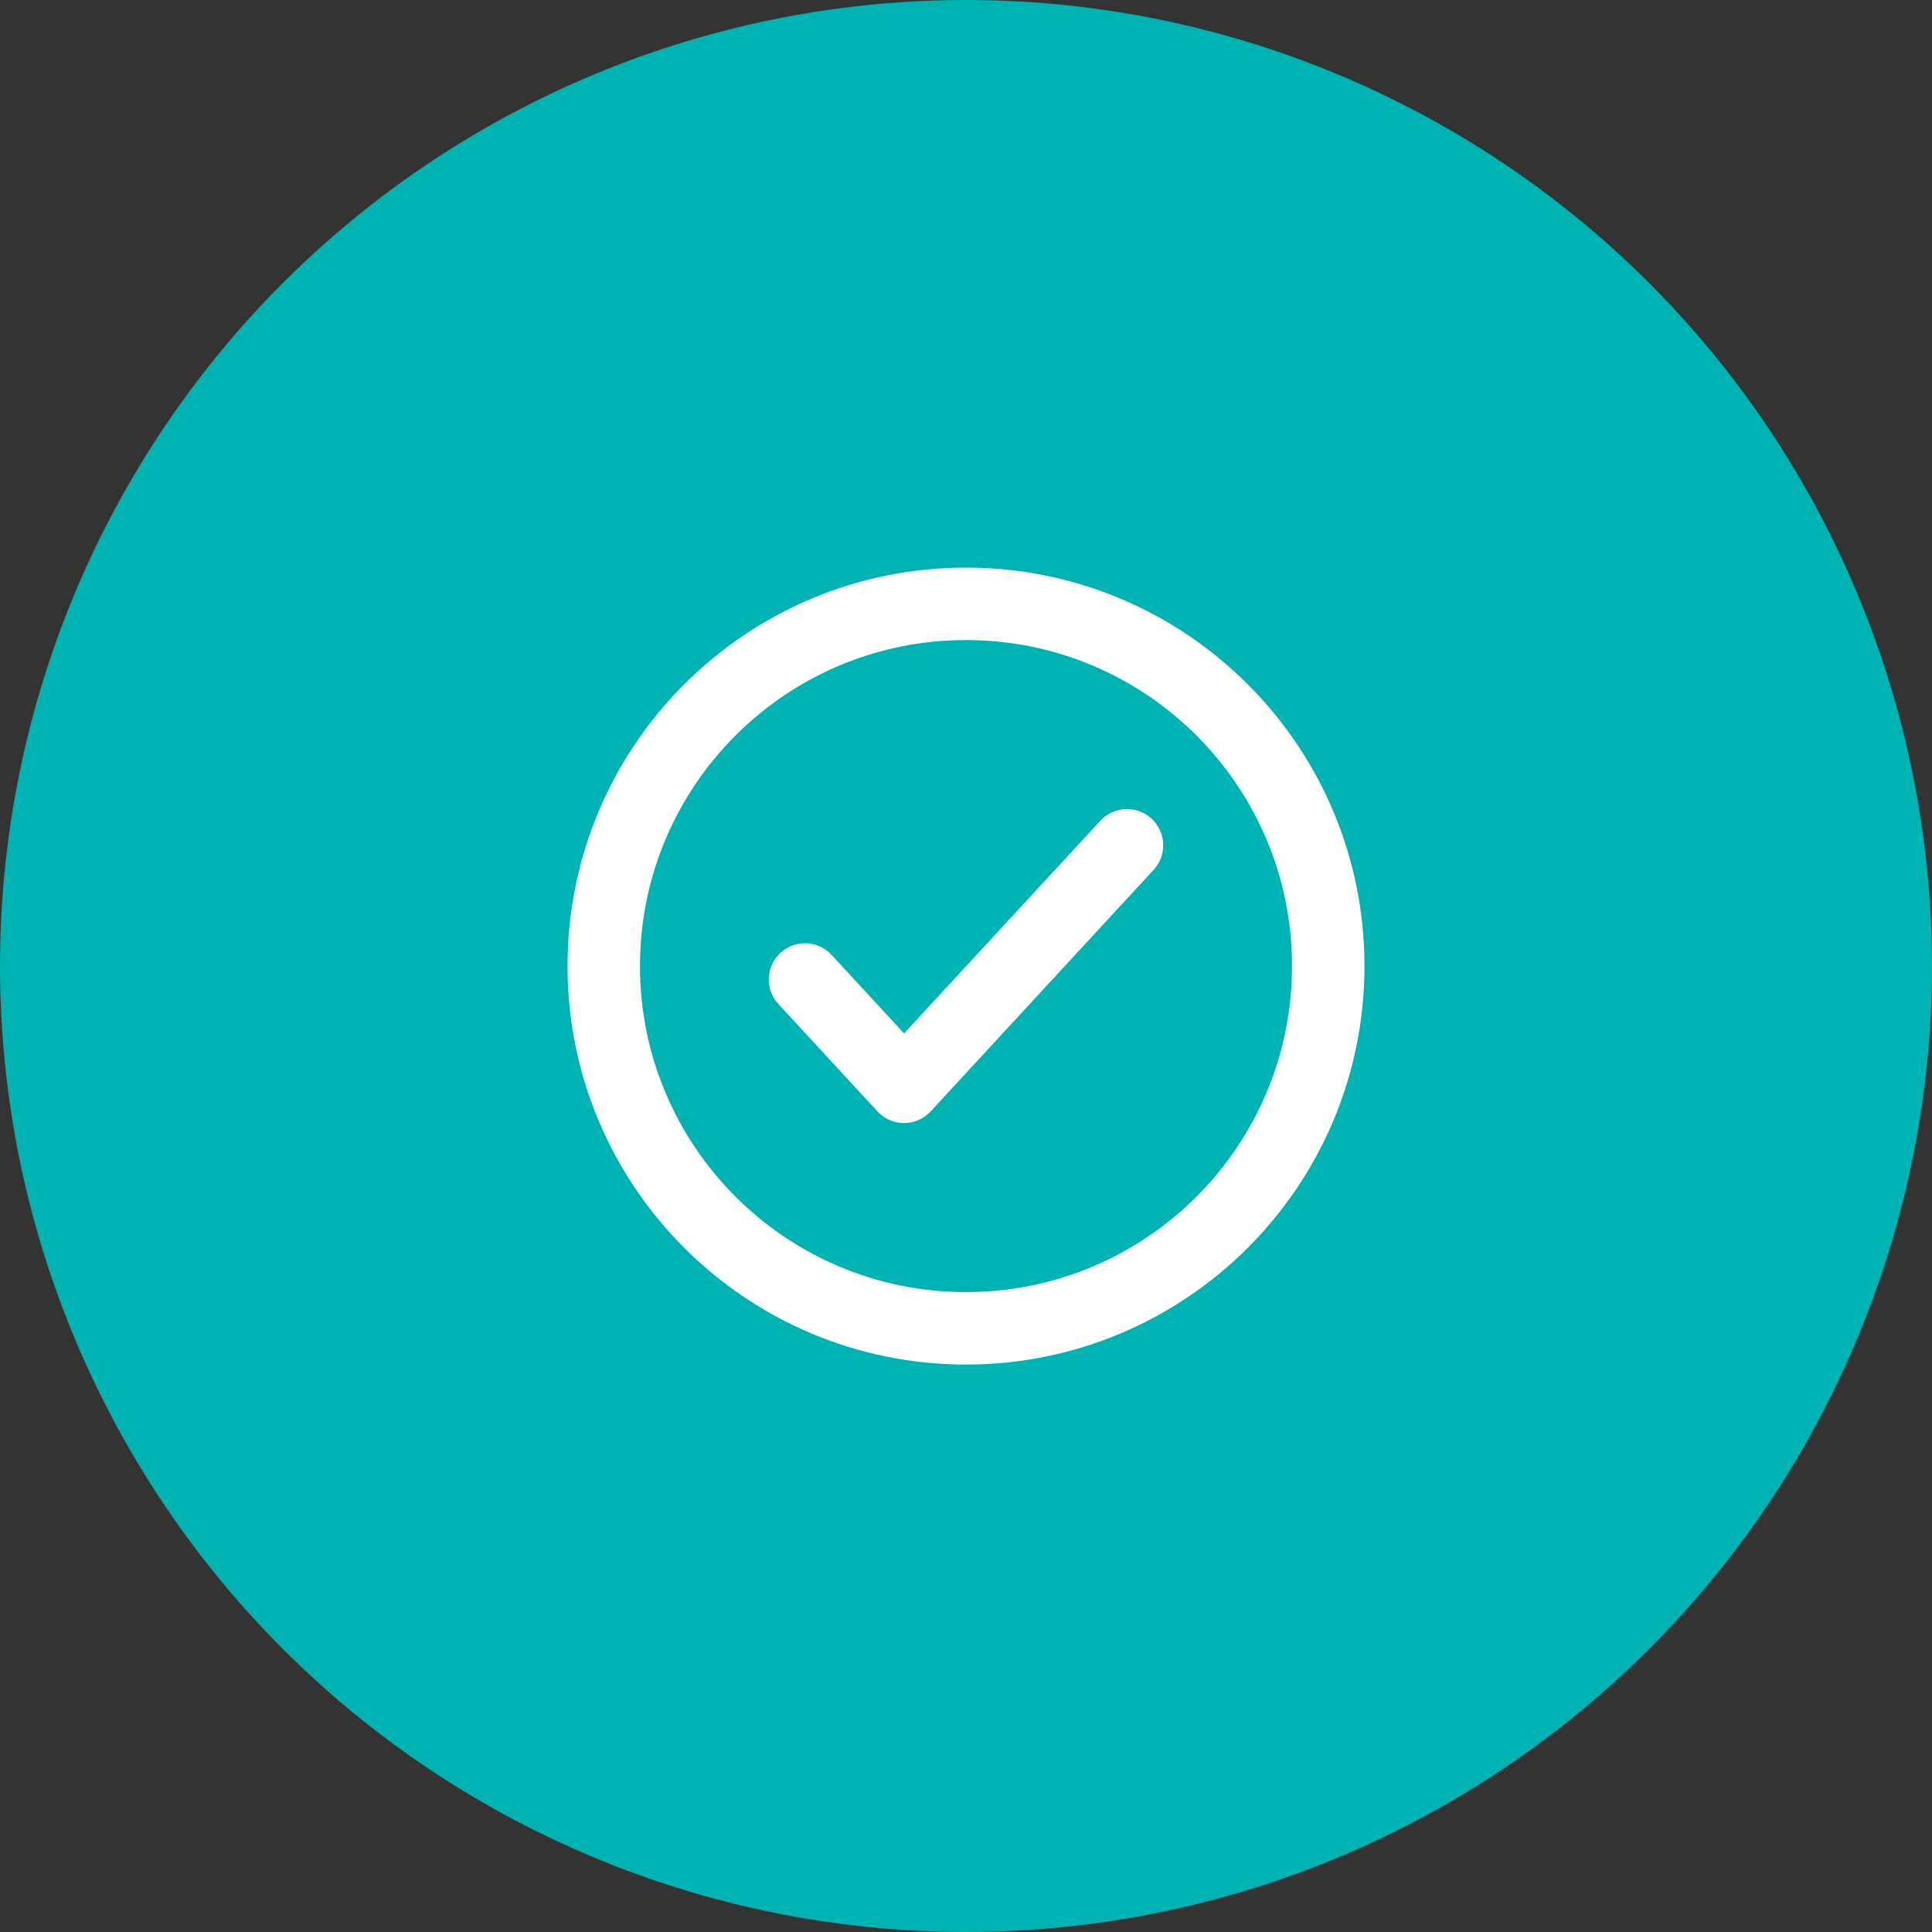 <?xml version="1.0" encoding="UTF-8"?> <svg xmlns="http://www.w3.org/2000/svg" width="48" height="48" viewBox="0 0 48 48" fill="none"><rect x="0" y="0" width="48" height="48" fill="#333333" stroke="none"/><circle cx="24" cy="24" r="24" fill="#00B3B3"></circle><path fill-rule="evenodd" clip-rule="evenodd" d="M24 15.902C19.526 15.902 15.9 19.528 15.9 24.002C15.9 28.475 19.526 32.102 24 32.102C28.473 32.102 32.1 28.475 32.1 24.002C32.1 19.528 28.473 15.902 24 15.902ZM14.1 24.002C14.1 18.534 18.532 14.102 24 14.102C29.467 14.102 33.9 18.534 33.9 24.002C33.9 29.469 29.467 33.902 24 33.902C18.532 33.902 14.1 29.469 14.1 24.002ZM28.61 20.34C28.975 20.677 28.998 21.247 28.661 21.612L23.122 27.612C22.952 27.797 22.712 27.902 22.461 27.902C22.21 27.902 21.97 27.797 21.8 27.612L19.338 24.945C19.001 24.58 19.024 24.011 19.389 23.674C19.754 23.336 20.324 23.359 20.661 23.724L22.461 25.675L27.338 20.391C27.675 20.026 28.245 20.003 28.61 20.34Z" fill="white"></path></svg> 